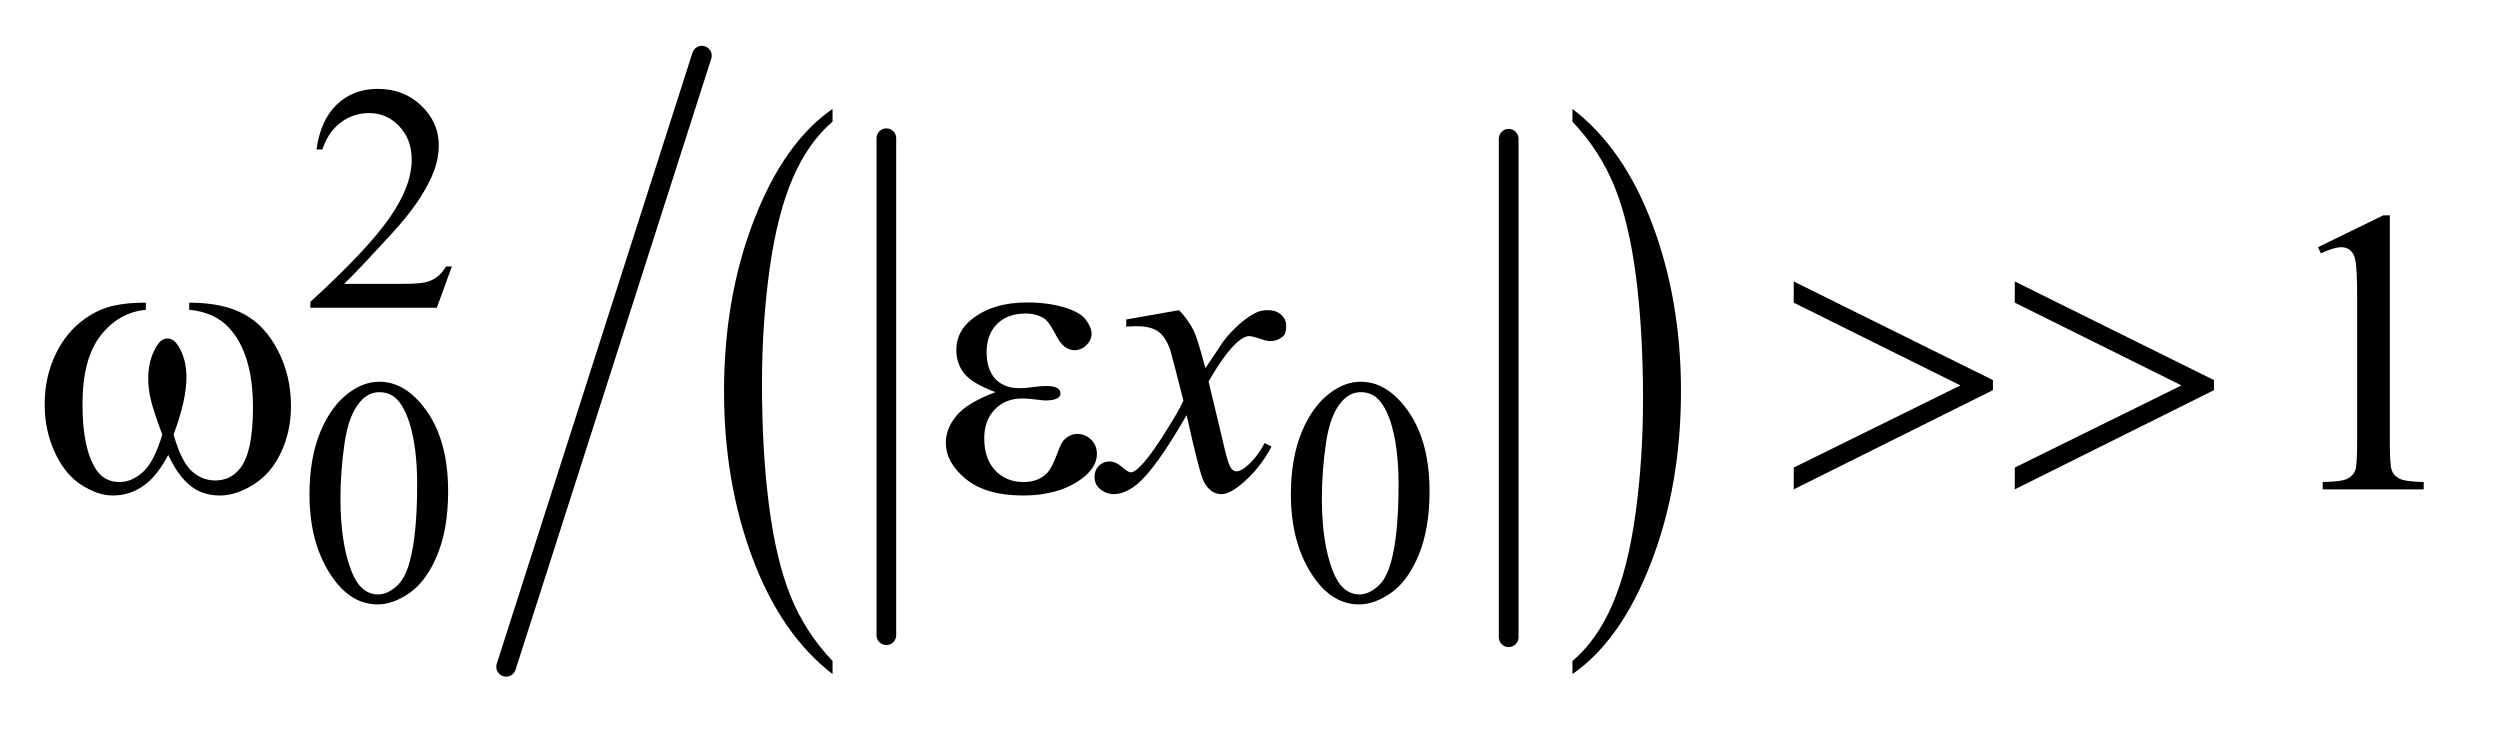 <?xml version="1.0" encoding="UTF-8"?>
<!DOCTYPE svg PUBLIC '-//W3C//DTD SVG 1.0//EN'
          'http://www.w3.org/TR/2001/REC-SVG-20010904/DTD/svg10.dtd'>
<svg stroke-dasharray="none" shape-rendering="auto" xmlns="http://www.w3.org/2000/svg" font-family="'Dialog'" text-rendering="auto" width="87" fill-opacity="1" color-interpolation="auto" color-rendering="auto" preserveAspectRatio="xMidYMid meet" font-size="12px" viewBox="0 0 87 26" fill="black" xmlns:xlink="http://www.w3.org/1999/xlink" stroke="black" image-rendering="auto" stroke-miterlimit="10" stroke-linecap="square" stroke-linejoin="miter" font-style="normal" stroke-width="1" height="26" stroke-dashoffset="0" font-weight="normal" stroke-opacity="1"
><!--Generated by the Batik Graphics2D SVG Generator--><defs id="genericDefs"
  /><g
  ><defs id="defs1"
    ><clipPath clipPathUnits="userSpaceOnUse" id="clipPath1"
      ><path d="M1.074 1.133 L55.958 1.133 L55.958 17.209 L1.074 17.209 L1.074 1.133 Z"
      /></clipPath
      ><clipPath clipPathUnits="userSpaceOnUse" id="clipPath2"
      ><path d="M34.301 36.206 L34.301 549.794 L1787.793 549.794 L1787.793 36.206 Z"
      /></clipPath
    ></defs
    ><g stroke-width="14" transform="scale(1.576,1.576) translate(-1.074,-1.133) matrix(0.031,0,0,0.031,0,0)" stroke-linejoin="round" stroke-linecap="round"
    ><line y2="489" fill="none" x1="666" clip-path="url(#clipPath2)" x2="666" y1="135"
    /></g
    ><g stroke-width="14" transform="matrix(0.049,0,0,0.049,-1.692,-1.786)" stroke-linejoin="round" stroke-linecap="round"
    ><line y2="489" fill="none" x1="1106" clip-path="url(#clipPath2)" x2="1106" y1="135"
    /></g
    ><g transform="matrix(0.049,0,0,0.049,-1.692,-1.786)"
    ><path d="M625.812 505.922 L625.812 515.172 Q589.375 487.188 569.055 433.031 Q548.734 378.875 548.734 314.484 Q548.734 247.516 570.102 192.5 Q591.469 137.484 625.812 113.797 L625.812 122.844 Q608.641 137.484 597.609 162.891 Q586.578 188.297 581.133 227.383 Q575.688 266.469 575.688 308.891 Q575.688 356.906 580.711 395.664 Q585.734 434.422 596.07 459.945 Q606.406 485.469 625.812 505.922 Z" stroke="none" clip-path="url(#clipPath2)"
    /></g
    ><g transform="matrix(0.049,0,0,0.049,-1.692,-1.786)"
    ><path d="M1151.281 122.844 L1151.281 113.797 Q1187.734 141.578 1208.055 195.734 Q1228.375 249.891 1228.375 314.266 Q1228.375 381.234 1207.008 436.359 Q1185.641 491.484 1151.281 515.172 L1151.281 505.922 Q1168.594 491.281 1179.633 465.867 Q1190.672 440.453 1196.047 401.477 Q1201.422 362.5 1201.422 319.875 Q1201.422 272.062 1196.461 233.195 Q1191.5 194.328 1181.102 168.812 Q1170.703 143.297 1151.281 122.844 Z" stroke="none" clip-path="url(#clipPath2)"
    /></g
    ><g stroke-width="14" transform="matrix(0.049,0,0,0.049,-1.692,-1.786)" stroke-linejoin="round" stroke-linecap="round"
    ><line y2="510" fill="none" x1="533" clip-path="url(#clipPath2)" x2="394" y1="76"
    /></g
    ><g transform="matrix(0.049,0,0,0.049,-1.692,-1.786)"
    ><path d="M355.453 225.688 L344.781 255 L254.938 255 L254.938 250.844 Q294.578 214.688 310.75 191.773 Q326.922 168.859 326.922 149.875 Q326.922 135.391 318.055 126.07 Q309.188 116.75 296.828 116.75 Q285.594 116.75 276.672 123.32 Q267.75 129.891 263.484 142.578 L259.328 142.578 Q262.125 121.812 273.75 110.688 Q285.375 99.562 302.781 99.562 Q321.312 99.562 333.727 111.469 Q346.141 123.375 346.141 139.547 Q346.141 151.125 340.75 162.688 Q332.438 180.875 313.797 201.203 Q285.828 231.75 278.859 238.047 L318.625 238.047 Q330.75 238.047 335.633 237.148 Q340.516 236.25 344.445 233.492 Q348.375 230.734 351.297 225.688 L355.453 225.688 Z" stroke="none" clip-path="url(#clipPath2)"
    /></g
    ><g transform="matrix(0.049,0,0,0.049,-1.692,-1.786)"
    ><path d="M254.312 387.75 Q254.312 361.703 262.172 342.891 Q270.031 324.078 283.062 314.875 Q293.172 307.562 303.953 307.562 Q321.469 307.562 335.391 325.422 Q352.797 347.547 352.797 385.391 Q352.797 411.906 345.164 430.438 Q337.531 448.969 325.68 457.336 Q313.828 465.703 302.828 465.703 Q281.047 465.703 266.547 439.984 Q254.312 418.297 254.312 387.75 ZM276.328 390.562 Q276.328 422.016 284.078 441.891 Q290.469 458.625 303.156 458.625 Q309.234 458.625 315.742 453.172 Q322.25 447.719 325.625 434.922 Q330.797 415.609 330.797 380.453 Q330.797 354.406 325.406 337 Q321.359 324.078 314.953 318.688 Q310.344 314.984 303.844 314.984 Q296.203 314.984 290.25 321.828 Q282.156 331.156 279.242 351.148 Q276.328 371.141 276.328 390.562 ZM951.312 387.75 Q951.312 361.703 959.172 342.891 Q967.031 324.078 980.062 314.875 Q990.172 307.562 1000.953 307.562 Q1018.469 307.562 1032.391 325.422 Q1049.797 347.547 1049.797 385.391 Q1049.797 411.906 1042.164 430.438 Q1034.531 448.969 1022.68 457.336 Q1010.828 465.703 999.828 465.703 Q978.047 465.703 963.547 439.984 Q951.312 418.297 951.312 387.75 ZM973.328 390.562 Q973.328 422.016 981.078 441.891 Q987.469 458.625 1000.156 458.625 Q1006.234 458.625 1012.742 453.172 Q1019.25 447.719 1022.625 434.922 Q1027.797 415.609 1027.797 380.453 Q1027.797 354.406 1022.406 337 Q1018.359 324.078 1011.953 318.688 Q1007.344 314.984 1000.844 314.984 Q993.203 314.984 987.25 321.828 Q979.156 331.156 976.242 351.148 Q973.328 371.141 973.328 390.562 Z" stroke="none" clip-path="url(#clipPath2)"
    /></g
    ><g transform="matrix(0.049,0,0,0.049,-1.692,-1.786)"
    ><path d="M1680.75 212.016 L1727.156 189.375 L1731.797 189.375 L1731.797 350.391 Q1731.797 366.422 1733.133 370.359 Q1734.469 374.297 1738.688 376.406 Q1742.906 378.516 1755.844 378.797 L1755.844 384 L1684.125 384 L1684.125 378.797 Q1697.625 378.516 1701.562 376.477 Q1705.5 374.438 1707.047 370.992 Q1708.594 367.547 1708.594 350.391 L1708.594 247.453 Q1708.594 226.641 1707.188 220.734 Q1706.203 216.234 1703.602 214.125 Q1701 212.016 1697.344 212.016 Q1692.141 212.016 1682.859 216.375 L1680.75 212.016 Z" stroke="none" clip-path="url(#clipPath2)"
    /></g
    ><g transform="matrix(0.049,0,0,0.049,-1.692,-1.786)"
    ><path d="M871.922 256.734 Q878.812 264.047 882.328 271.359 Q884.859 276.422 890.625 297.938 L903 279.375 Q907.922 272.625 914.953 266.508 Q921.984 260.391 927.328 258.141 Q930.703 256.734 934.781 256.734 Q940.828 256.734 944.414 259.969 Q948 263.203 948 267.844 Q948 273.188 945.891 275.156 Q941.953 278.672 936.891 278.672 Q933.938 278.672 930.562 277.406 Q923.953 275.156 921.703 275.156 Q918.328 275.156 913.688 279.094 Q904.969 286.406 892.875 307.359 L904.406 355.734 Q907.078 366.844 908.906 369.023 Q910.734 371.203 912.562 371.203 Q915.516 371.203 919.453 367.969 Q927.188 361.5 932.672 351.094 L937.594 353.625 Q928.734 370.219 915.094 381.188 Q907.359 387.375 902.016 387.375 Q894.141 387.375 889.5 378.516 Q886.547 373.031 877.266 331.266 Q855.328 369.375 842.109 380.344 Q833.531 387.375 825.516 387.375 Q819.891 387.375 815.25 383.297 Q811.875 380.203 811.875 375 Q811.875 370.359 814.969 367.266 Q818.062 364.172 822.562 364.172 Q827.062 364.172 832.125 368.672 Q835.781 371.906 837.75 371.906 Q839.438 371.906 842.109 369.656 Q848.719 364.312 860.109 346.594 Q871.5 328.875 875.016 321 Q866.297 286.828 865.594 284.859 Q862.359 275.719 857.156 271.922 Q851.953 268.125 841.828 268.125 Q838.594 268.125 834.375 268.406 L834.375 263.344 L871.922 256.734 Z" stroke="none" clip-path="url(#clipPath2)"
    /></g
    ><g transform="matrix(0.049,0,0,0.049,-1.692,-1.786)"
    ><path d="M168.906 256.453 L168.906 251.391 Q192.672 251.391 207.719 259.477 Q222.766 267.562 231.977 285.492 Q241.188 303.422 241.188 324.797 Q241.188 342.938 234.016 357.984 Q226.844 373.031 214.398 380.695 Q201.953 388.359 190.703 388.359 Q178.328 388.359 169.609 381.328 Q160.891 374.297 154 359.531 Q146.266 374.438 136.492 381.398 Q126.719 388.359 114.625 388.359 Q104.078 388.359 92.336 380.836 Q80.594 373.312 73.422 357.633 Q66.25 341.953 66.25 323.672 Q66.25 303.844 74.266 287.531 Q80.453 274.875 90.086 266.578 Q99.719 258.281 110.547 254.836 Q121.375 251.391 138.109 251.391 L138.109 256.453 Q118.562 258.422 105.836 274.945 Q93.109 291.469 93.109 323.531 Q93.109 355.172 102.812 369.938 Q108.719 378.797 119.406 378.797 Q128.266 378.797 136.211 371.484 Q144.156 364.172 149.781 345.047 Q143.594 328.594 141.695 320.578 Q139.797 312.562 139.797 305.25 Q139.797 291.609 146.125 281.766 Q149.219 276.844 153.438 276.844 Q157.797 276.844 160.891 281.766 Q166.938 291.047 166.938 304.406 Q166.938 320.719 157.797 345.047 Q163.281 364.312 170.664 370.992 Q178.047 377.672 187.328 377.672 Q198.297 377.672 205.047 369.094 Q214.188 357.562 214.188 325.922 Q214.188 287.531 197.172 269.25 Q186.906 258.141 168.906 256.453 ZM741.562 314.953 Q724.969 308.766 719.344 301.734 Q713.719 294.703 713.719 285 Q713.719 271.922 724.688 263.203 Q739.594 251.25 763.922 251.25 Q778.406 251.25 789.938 254.625 Q801.469 258 805.617 263.414 Q809.766 268.828 809.766 273.609 Q809.766 277.969 806.109 281.555 Q802.453 285.141 797.672 285.141 Q789.938 285.141 784.805 275.086 Q779.672 265.031 776.297 262.781 Q770.812 259.125 762.797 259.125 Q750.141 259.125 742.688 266.508 Q735.234 273.891 735.234 286.547 Q735.234 298.922 741.422 305.531 Q747.609 312.141 758.438 312.141 Q762.094 312.141 766.453 311.578 Q773.344 310.594 777.281 310.594 Q783.328 310.594 785.508 312.141 Q787.688 313.688 787.688 315.797 Q787.688 317.906 785.859 319.031 Q783.328 320.859 777 320.859 Q775.594 320.859 772.359 320.438 Q765.047 319.453 760.406 319.453 Q748.594 319.453 741.07 327.188 Q733.547 334.922 733.547 347.578 Q733.547 362.344 741.352 370.57 Q749.156 378.797 761.531 378.797 Q771.516 378.797 777.844 372.75 Q781.5 369.234 785.578 358.125 Q788.25 350.812 789.938 349.125 Q794.438 344.625 799.5 344.625 Q805.406 344.625 809.484 348.703 Q813.562 352.781 813.562 358.828 Q813.562 368.531 802.453 376.688 Q786.281 388.359 761.25 388.359 Q734.812 388.359 720.539 376.688 Q706.266 365.016 706.266 350.812 Q706.266 340.688 713.93 331.547 Q721.594 322.406 741.562 314.953 ZM1308.438 384 L1308.438 368.531 L1426.844 310.172 L1308.438 251.391 L1308.438 236.344 L1449.906 306.375 L1449.906 313.547 L1308.438 384 ZM1465.438 384 L1465.438 368.531 L1583.844 310.172 L1465.438 251.391 L1465.438 236.344 L1606.906 306.375 L1606.906 313.547 L1465.438 384 Z" stroke="none" clip-path="url(#clipPath2)"
    /></g
  ></g
></svg
>
